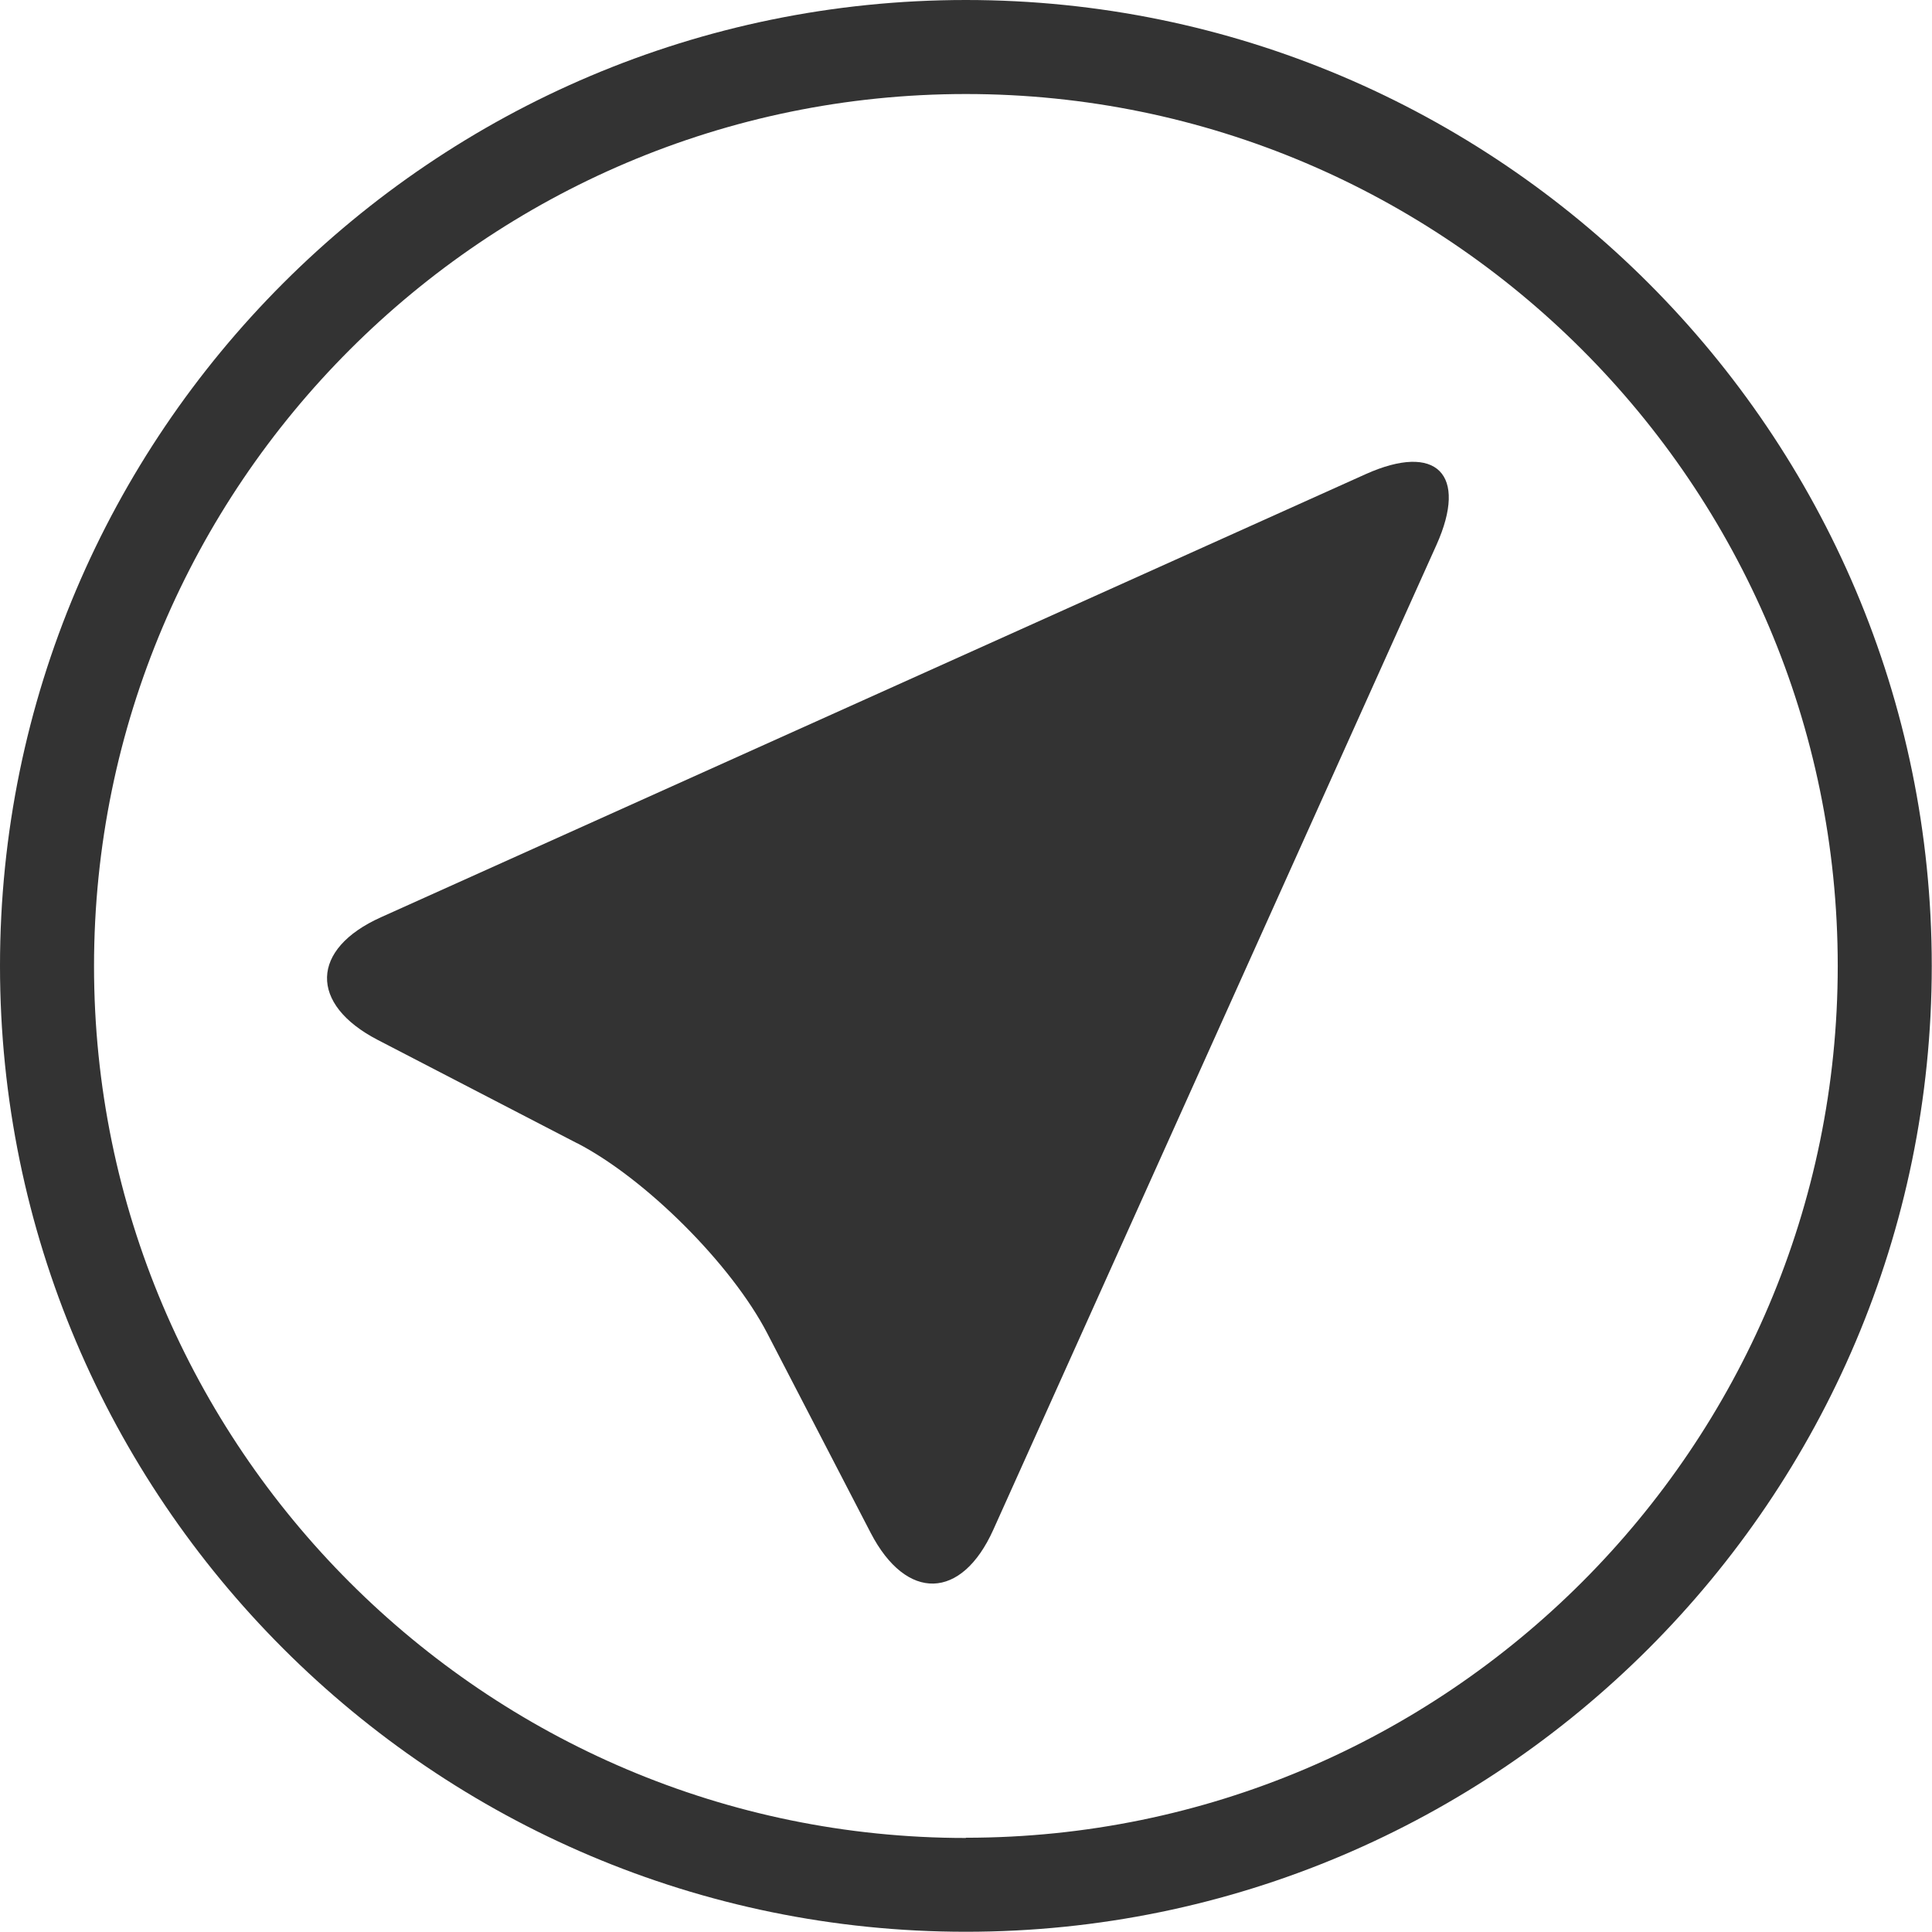 <?xml version="1.0" encoding="UTF-8"?>
<svg id="_レイヤー_2" data-name="レイヤー 2" xmlns="http://www.w3.org/2000/svg" viewBox="0 0 82.19 82.19">
  <defs>
    <style>
      .cls-1 {
        fill: #333;
        stroke-width: 0px;
      }
    </style>
  </defs>
  <g id="svg8">
    <g>
      <path class="cls-1" d="m41.09,0C18.43,0,0,18.43,0,41.09s18.43,41.09,41.09,41.09,41.09-18.43,41.09-41.09S63.75,0,41.09,0Zm0,78.19c-20.45,0-37.09-16.64-37.09-37.09S20.64,4,41.09,4s37.09,16.64,37.09,37.09-16.64,37.09-37.09,37.09Z"/>
      <path class="cls-1" d="m24.55,48.63c2.93,1.52,6.57,5.16,8.09,8.09l4.4,8.49c1.52,2.93,3.87,2.87,5.22-.14l18.85-41.89c1.35-3.01,0-4.36-3.01-3.01l-41.89,18.85c-3.01,1.35-3.07,3.7-.14,5.22l8.49,4.4Z"/>
    </g>
  </g>
</svg>